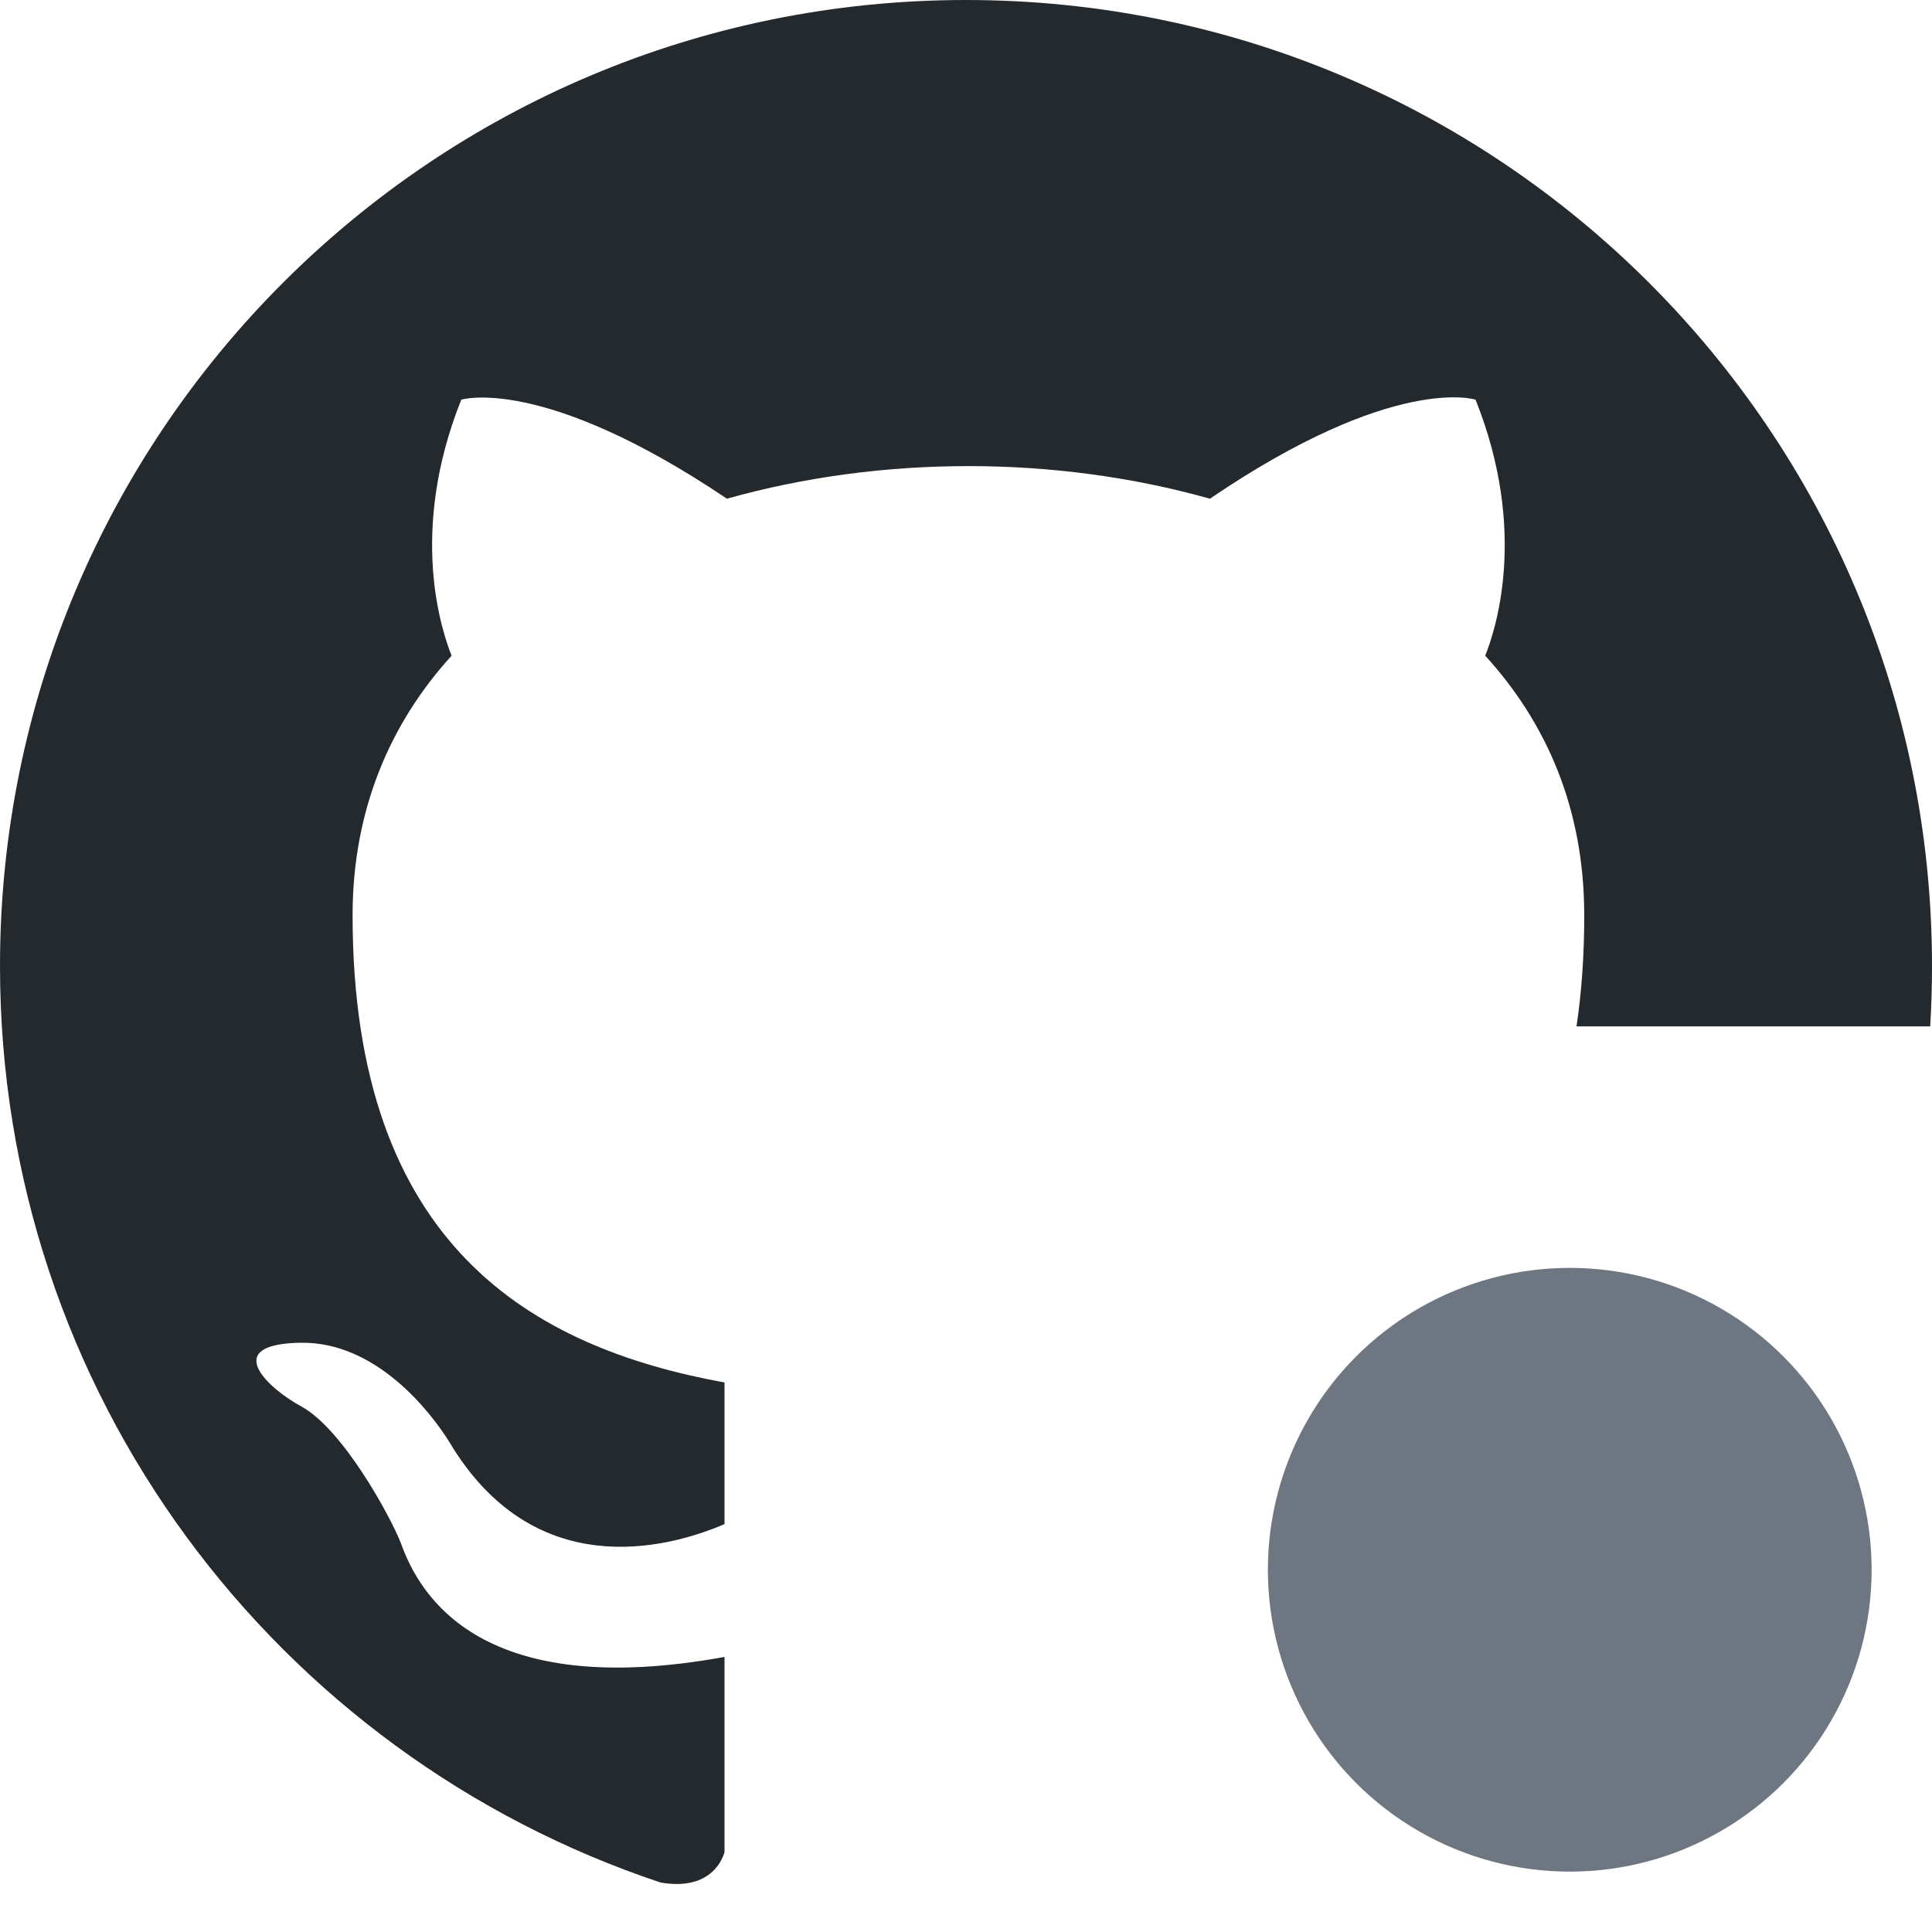 <svg xmlns="http://www.w3.org/2000/svg" width="32" height="32" fill="none"><path fill="#24292E" d="M0 16C0 7.16 7.16 0 16 0s16 7.16 16 16c0 .336-.01.67-.03 1h-5.858c.084-.56.128-1.172.128-1.84 0-1.76-.62-3.18-1.64-4.3.16-.4.72-2.04-.16-4.24 0 0-1.34-.44-4.4 1.64-1.28-.36-2.64-.54-4-.54-1.36 0-2.72.18-4 .54-3.06-2.06-4.4-1.64-4.4-1.64-.88 2.2-.32 3.84-.16 4.24-1.02 1.12-1.64 2.56-1.64 4.3 0 5.479 2.981 7.159 6.16 7.738v2.346c-.978.42-3.17.973-4.56-1.364-.3-.48-1.2-1.66-2.46-1.64-1.34.02-.54.76.02 1.06.68.38 1.46 1.8 1.64 2.26.32.899 1.357 2.614 5.36 1.884v3.237c-.105.33-.425.61-1.06.499C4.58 29.06 0 23.08 0 16Z"/><circle cx="26" cy="26" r="5" fill="#6E7781"/></svg>